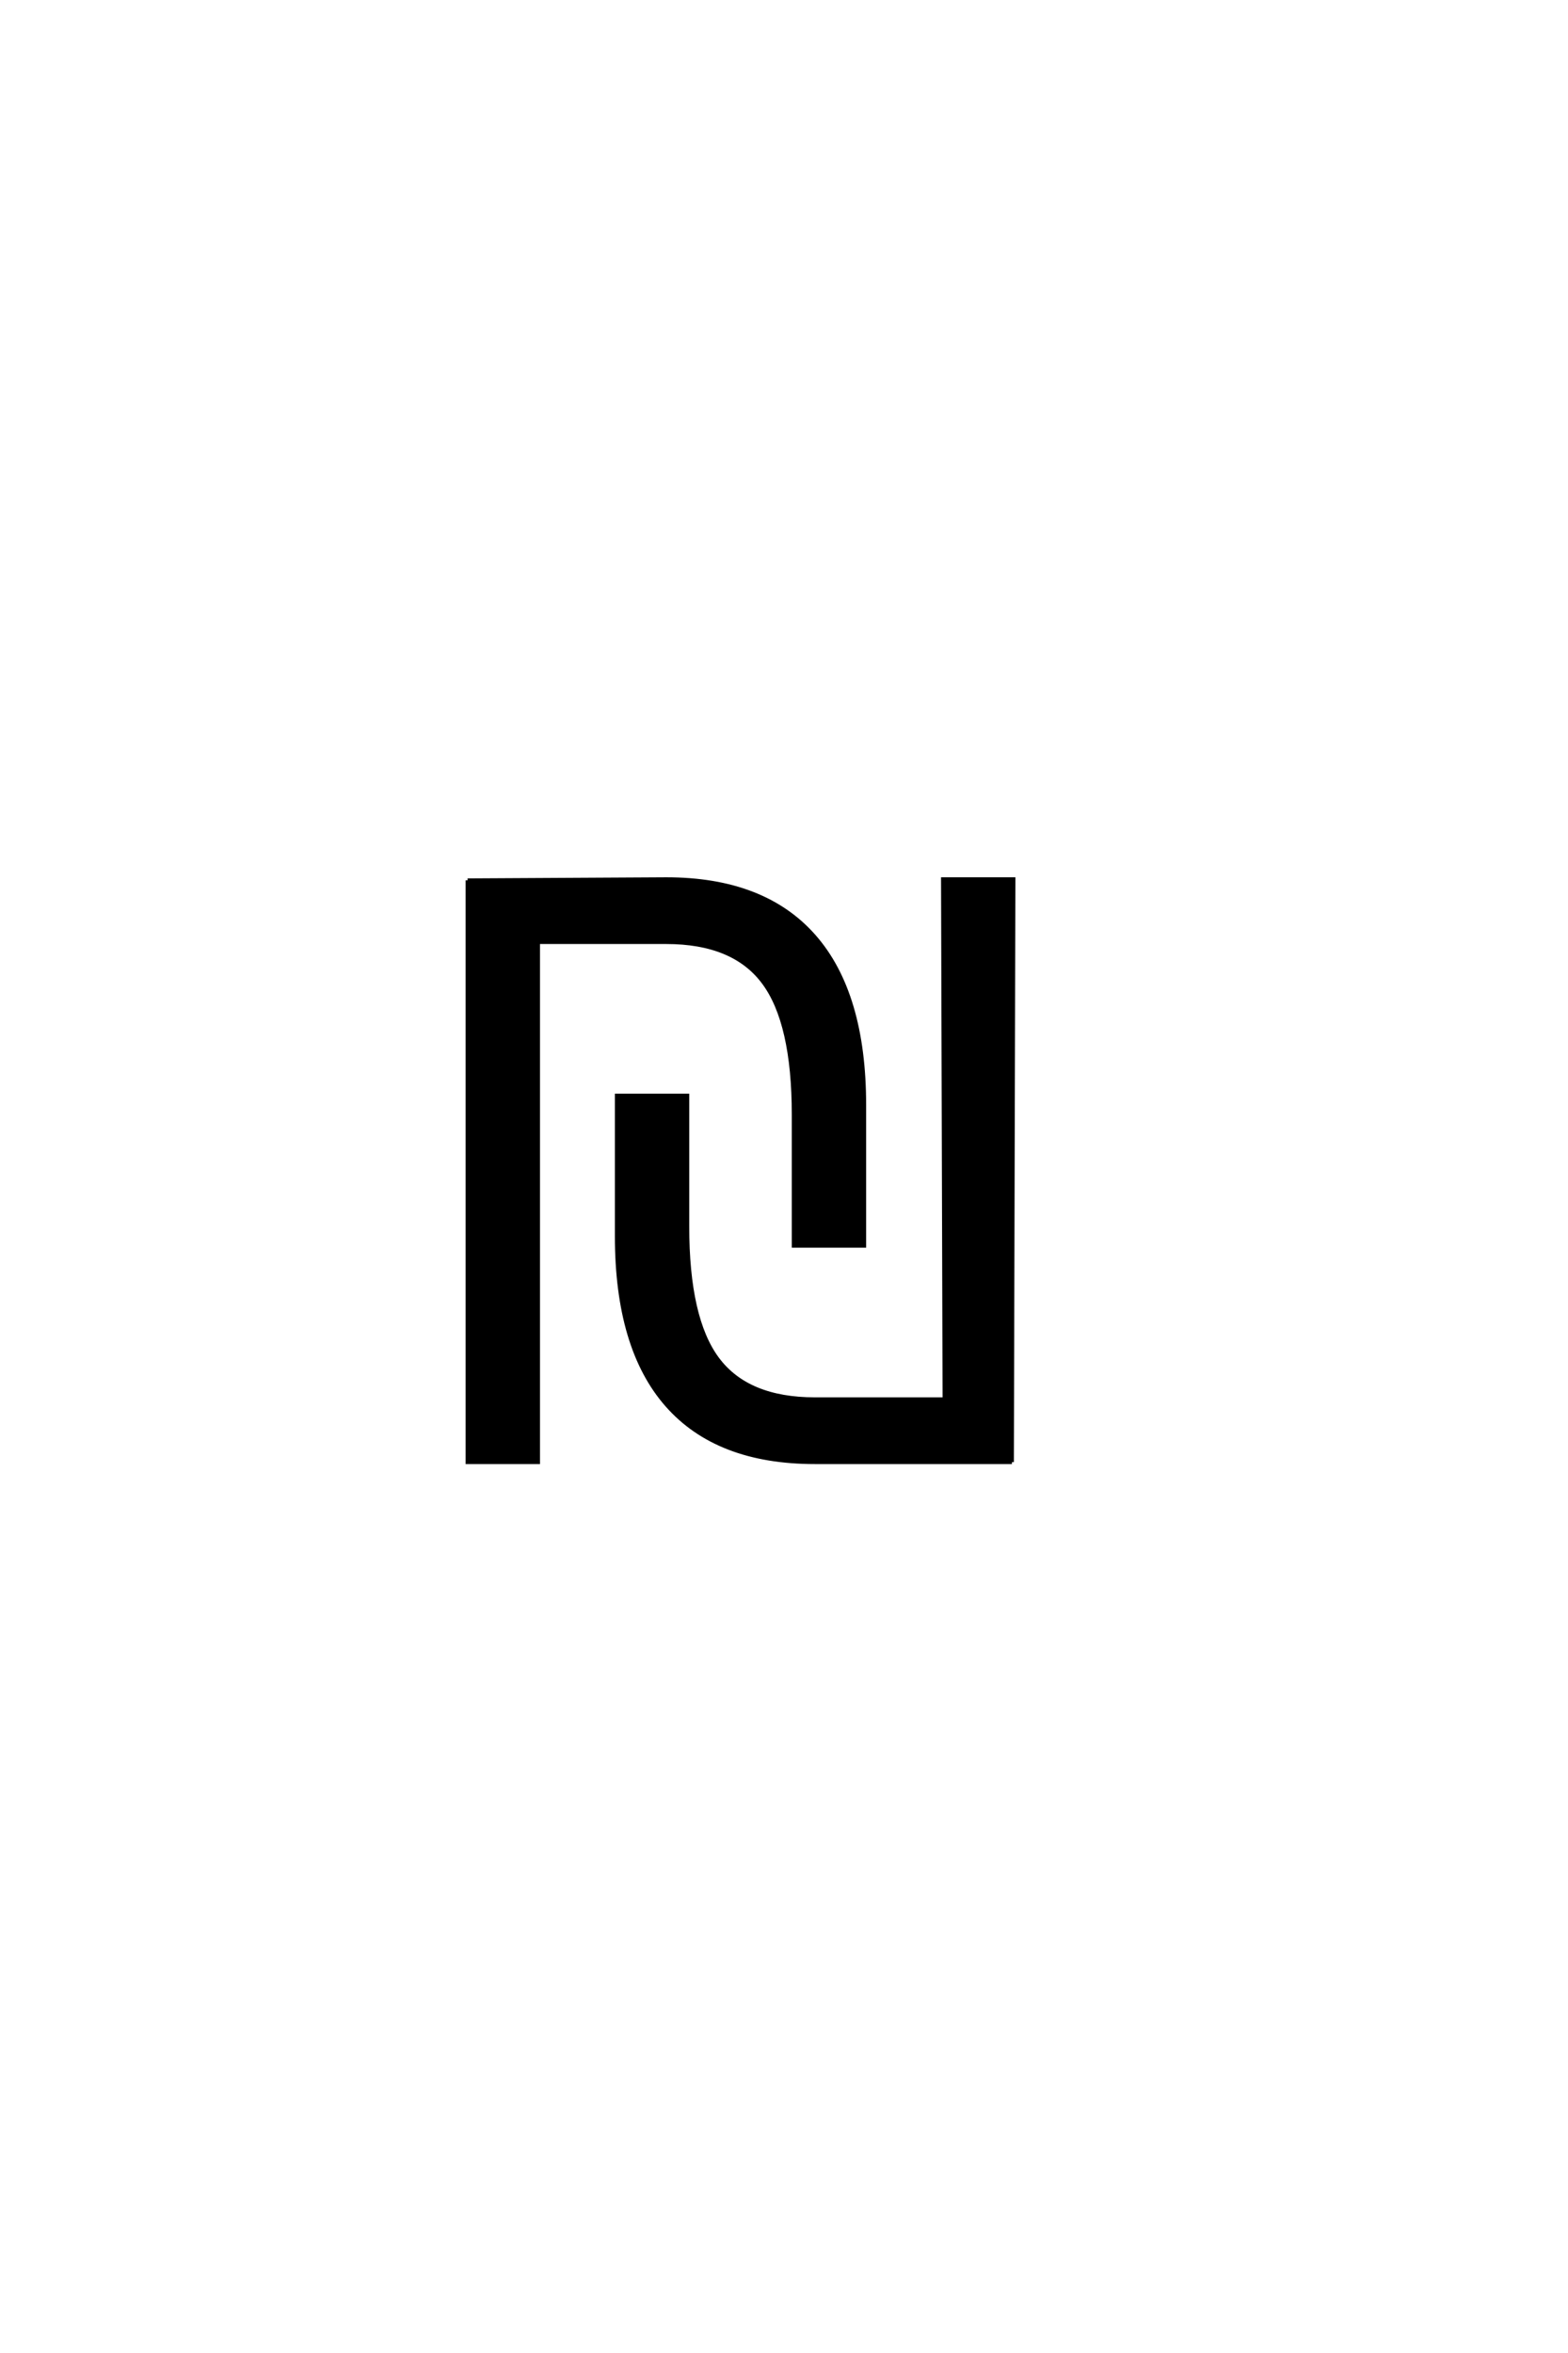 <?xml version='1.0' encoding='UTF-8'?>
<!DOCTYPE svg PUBLIC "-//W3C//DTD SVG 1.0//EN"
"http://www.w3.org/TR/2001/REC-SVG-20010904/DTD/svg10.dtd">

<svg xmlns='http://www.w3.org/2000/svg' version='1.0' width='40.0' height='60.0'>

 <g transform='scale(0.1 -0.1) translate(110.0 -370.0)'>
  <path d='M9.281 145.516
L59.969 145.797
Q84.859 145.797 97.656 131.25
Q110.453 116.703 110.453 88.188
L110.453 52.344
L92.484 52.344
L92.484 85.75
Q92.484 109.188 84.812 119.484
Q77.156 129.781 59.969 129.781
L27.25 129.781
L27.25 -2.828
L9.281 -2.828
L9.281 145.516
L9.281 145.516
M148.141 -2.828
L97.859 -2.828
Q72.953 -2.828 60.156 11.719
Q47.359 26.266 47.359 54.781
L47.359 90.625
L65.328 90.625
L65.328 57.234
Q65.328 33.797 73 23.484
Q80.672 13.188 97.859 13.188
L130.953 13.188
L130.562 145.797
L148.531 145.797
L148.141 -2.828
' style='fill: #000000; stroke: #000000'/>
 </g>
</svg>
